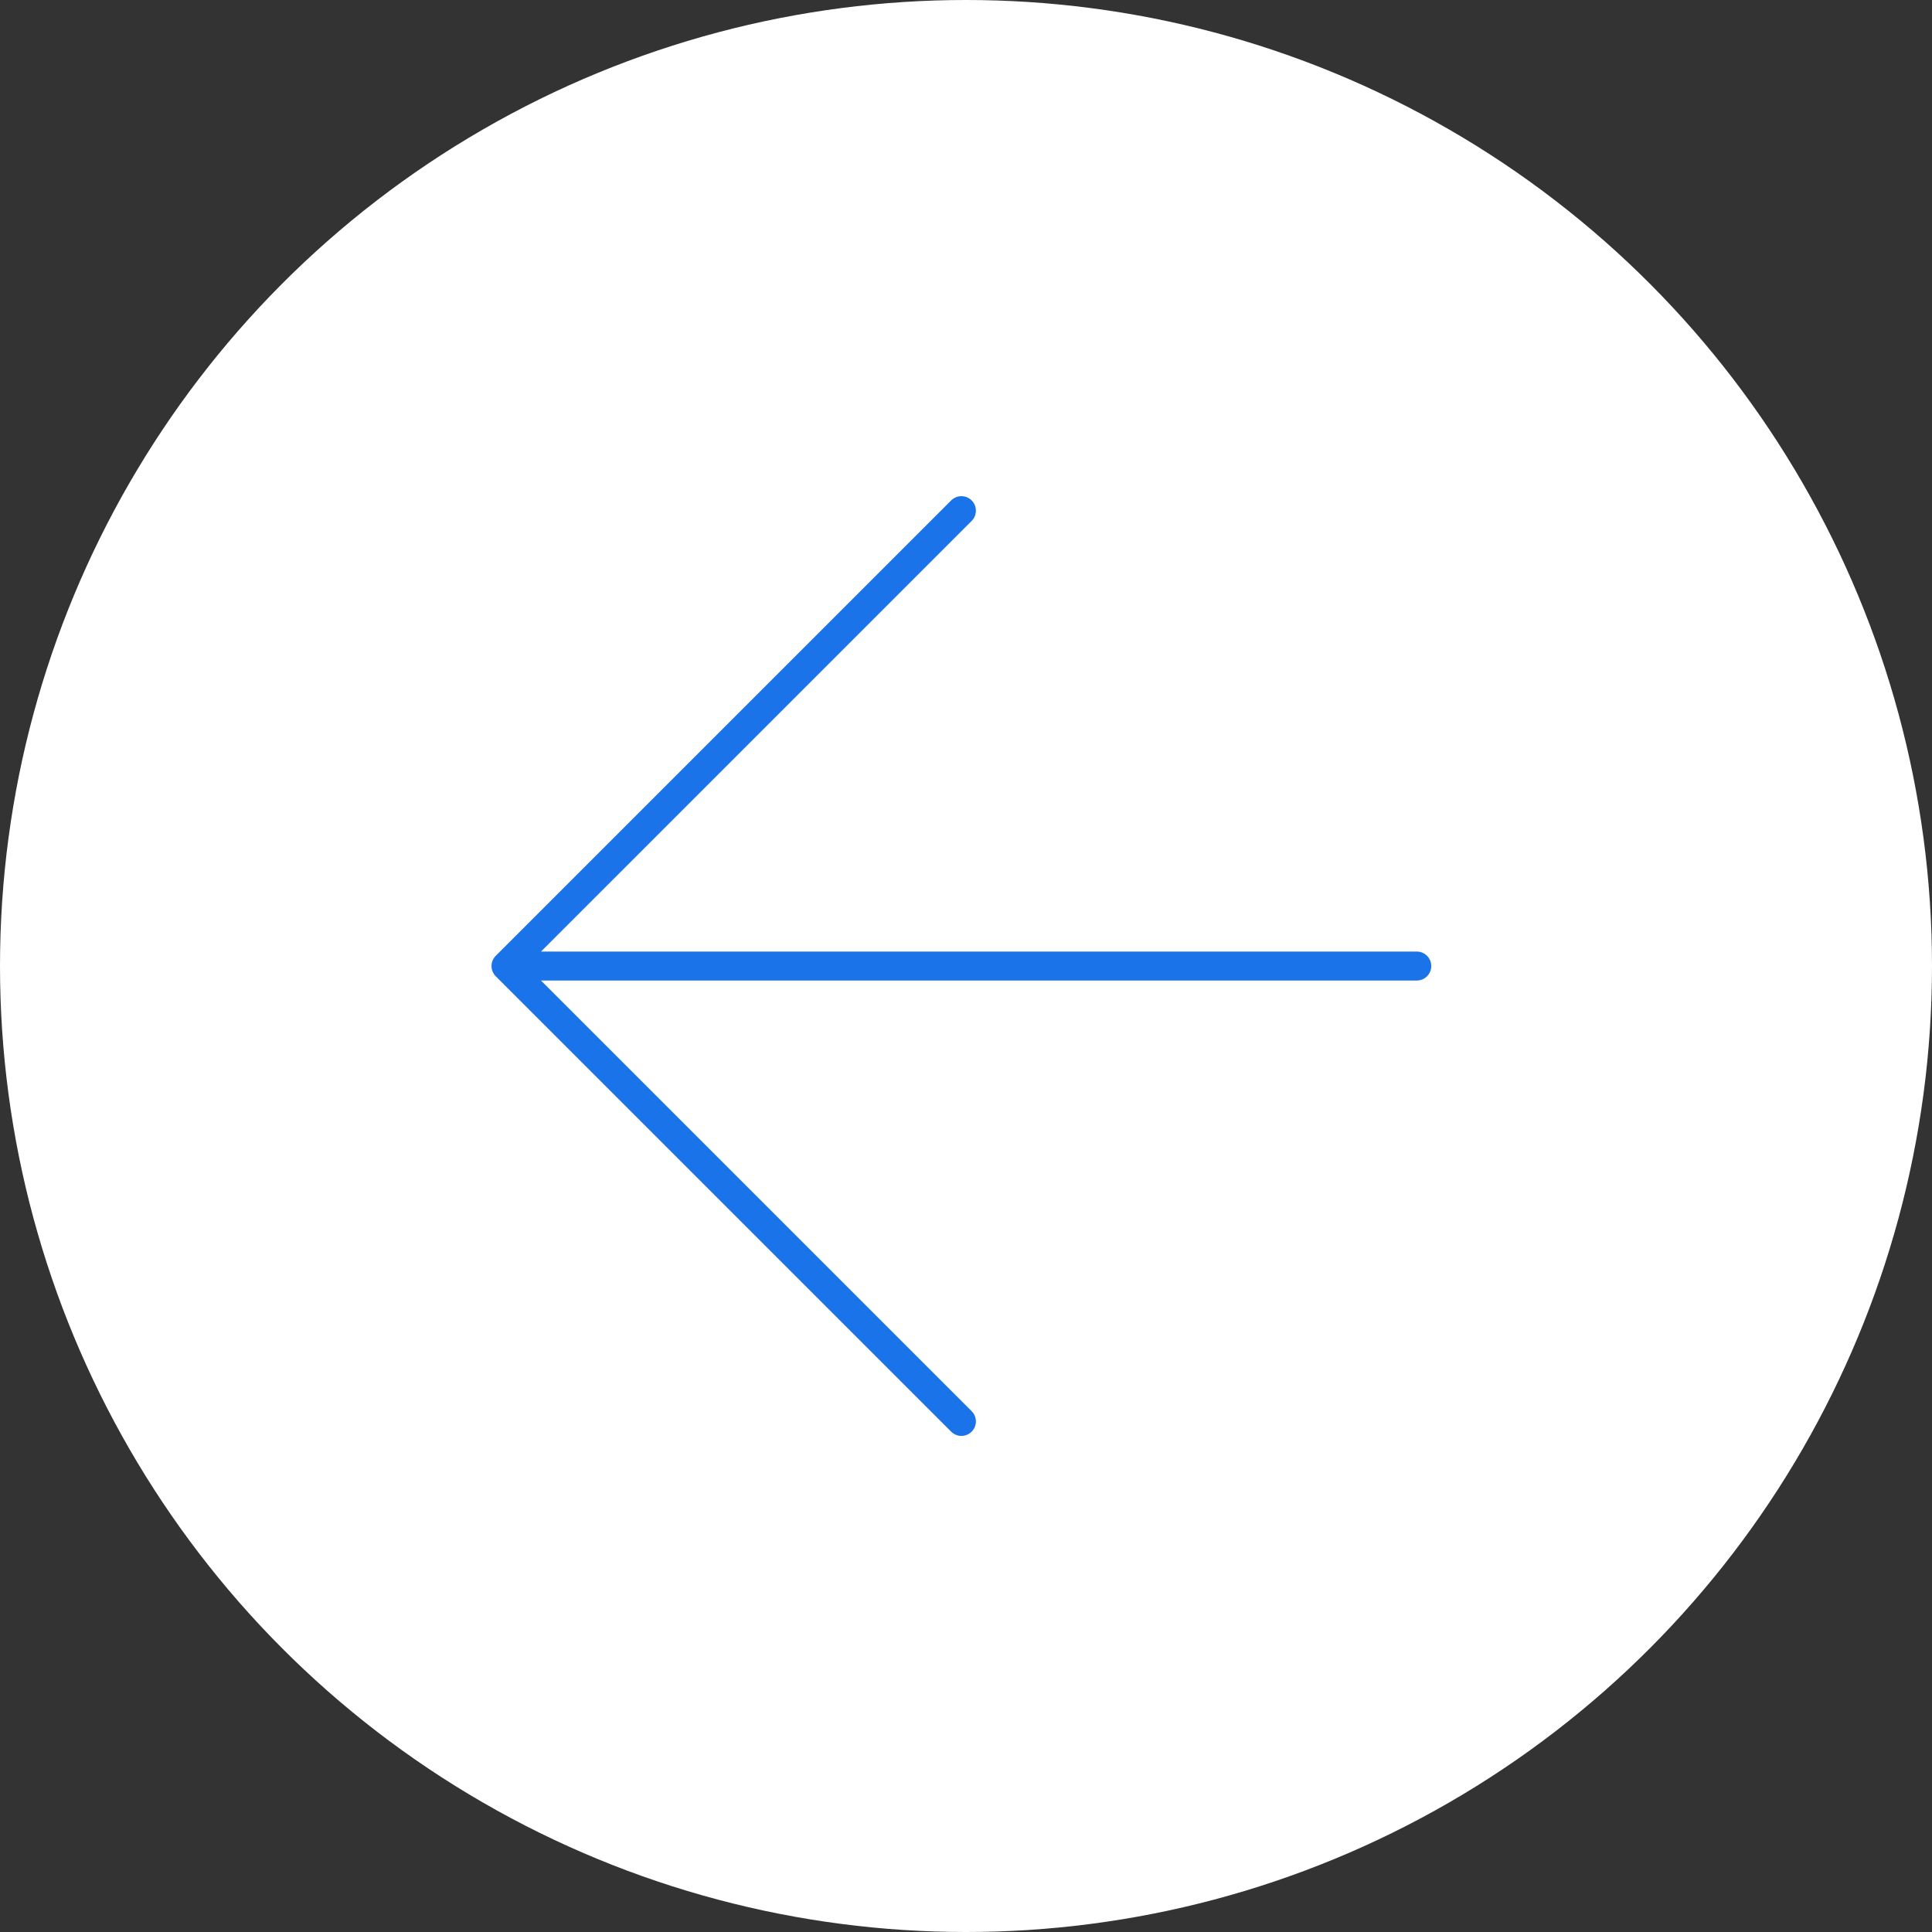 <svg xmlns="http://www.w3.org/2000/svg" width="100" height="100" viewBox="0 0 100 100" fill="none"><rect x="0" y="0" width="100" height="100" fill="#333333" stroke="none"/><circle cx="50" cy="50" r="50" transform="matrix(-1 0 0 1 100 0)" fill="white"></circle><path d="M73.332 50.002L26.191 50.002M26.191 50.002L49.762 73.572M26.191 50.002L49.762 26.432" stroke="#1A73E8" stroke-width="1.5" stroke-linecap="round" stroke-linejoin="round"></path></svg>